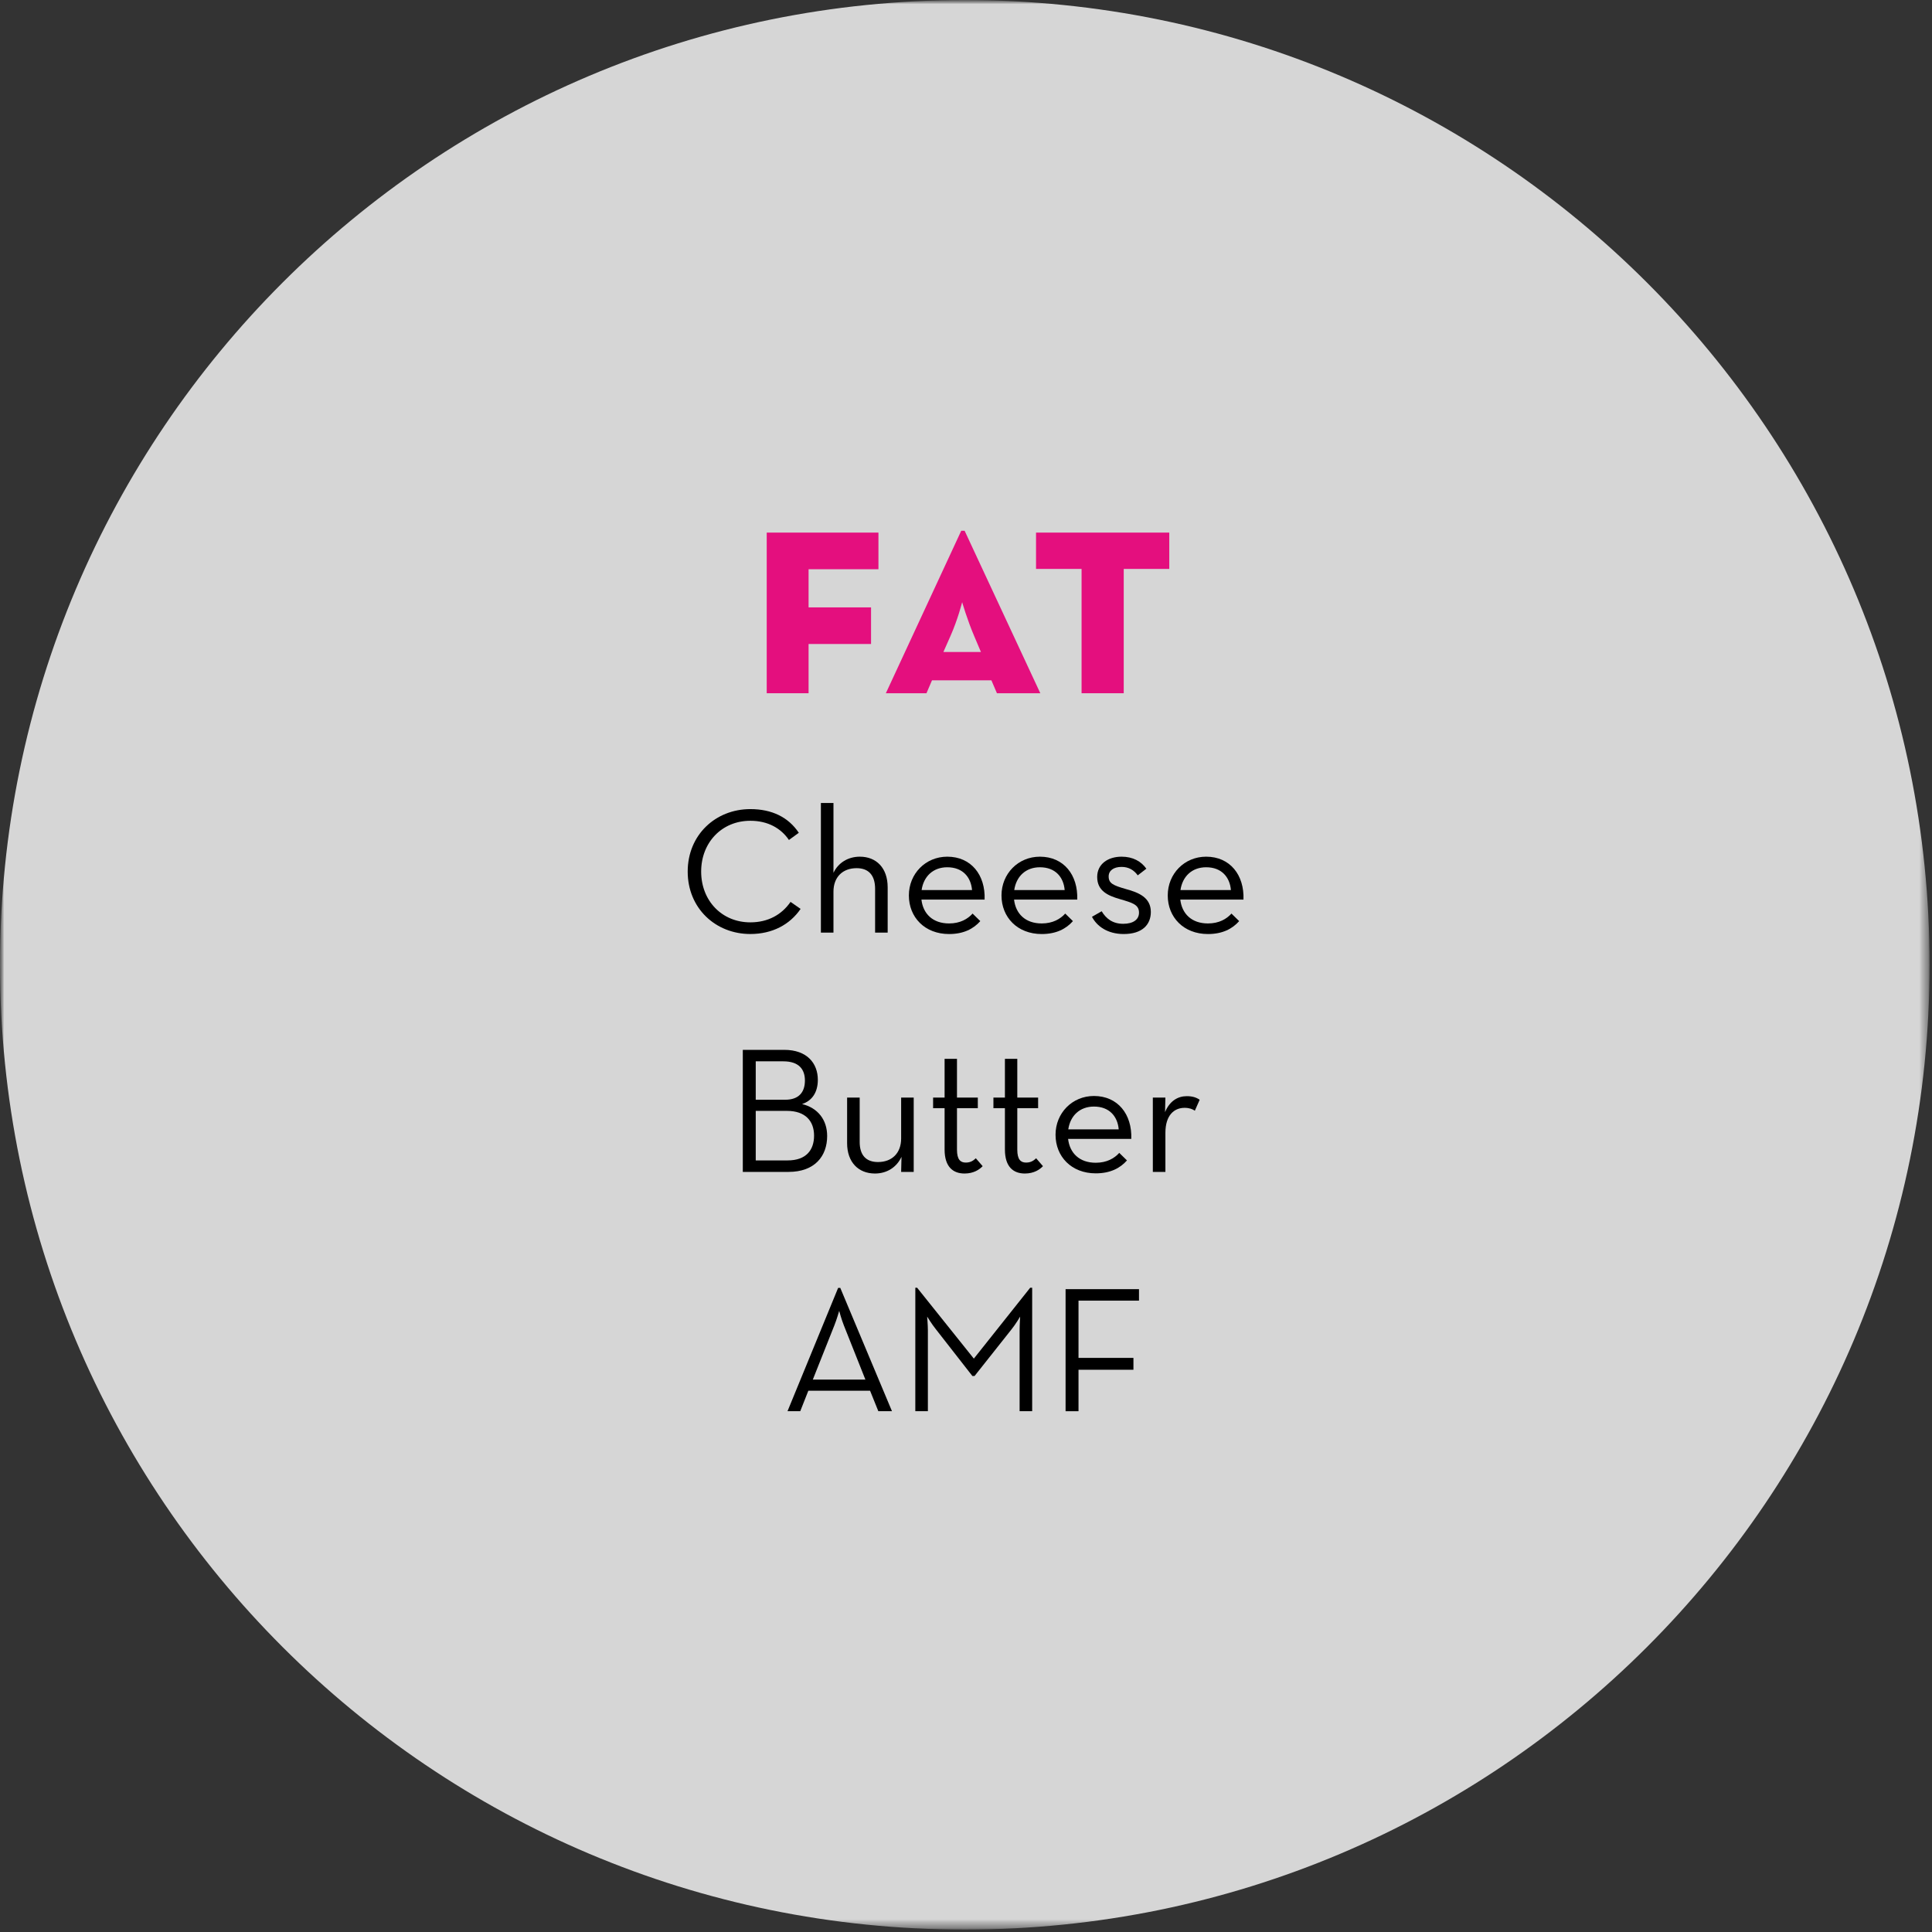 <svg width="226" height="226" viewBox="0 0 226 226" fill="none" xmlns="http://www.w3.org/2000/svg">
<rect x="0" y="0" width="226" height="226" fill="#333333" stroke="none"/>
<mask id="mask0_981_9769" style="mask-type:luminance" maskUnits="userSpaceOnUse" x="0" y="0" width="226" height="226">
<path d="M225.716 0H0V225.716H225.716V0Z" fill="white"/>
</mask>
<g mask="url(#mask0_981_9769)">
<mask id="mask1_981_9769" style="mask-type:luminance" maskUnits="userSpaceOnUse" x="0" y="0" width="226" height="226">
<path d="M225.716 0H0V225.716H225.716V0Z" fill="white"/>
</mask>
<g mask="url(#mask1_981_9769)">
<g opacity="0.8">
<mask id="mask2_981_9769" style="mask-type:luminance" maskUnits="userSpaceOnUse" x="-9" y="-7" width="244" height="234">
<path d="M234.716 -6.995H-9V226.716H234.716V-6.995Z" fill="white"/>
</mask>
<g mask="url(#mask2_981_9769)">
<path d="M112.858 225.716C175.188 225.716 225.716 175.193 225.716 112.857C225.716 50.529 175.188 0.005 112.858 0.005C50.528 0.005 0 50.529 0 112.857C0 175.193 50.528 225.716 112.858 225.716Z" fill="white"/>
</g>
</g>
</g>
</g>
<mask id="mask3_981_9769" style="mask-type:luminance" maskUnits="userSpaceOnUse" x="0" y="0" width="226" height="226">
<path d="M225.716 0H0V225.716H225.716V0Z" fill="white"/>
</mask>
<g mask="url(#mask3_981_9769)">
<path d="M89.691 62.303H102.757V66.587H94.586V71.05H101.893V75.333H94.586V81.093H89.69V62.303H89.691Z" fill="#E40F7E"/>
<path d="M112.443 62.087H112.839L121.693 81.093H116.618L115.971 79.581H109.023L108.376 81.093H103.625L112.443 62.087ZM114.747 76.27L113.955 74.398C113.126 72.455 112.551 70.439 112.551 70.439C112.551 70.439 112.047 72.455 111.183 74.398L110.355 76.27H114.747Z" fill="#E40F7E"/>
<path d="M126.519 66.551H121.192V62.303H136.778V66.551H131.451V81.093H126.519V66.551Z" fill="#E40F7E"/>
</g>
<mask id="mask4_981_9769" style="mask-type:luminance" maskUnits="userSpaceOnUse" x="0" y="0" width="226" height="226">
<path d="M225.716 0H0V225.716H225.716V0Z" fill="white"/>
</mask>
<g mask="url(#mask4_981_9769)">
<path d="M80.445 101.954C80.445 97.649 83.72 94.647 87.773 94.647C90.293 94.647 92.224 95.592 93.442 97.418L92.287 98.258C91.363 96.893 89.83 96.012 87.773 96.012C84.435 96.012 82.02 98.552 82.02 101.953C82.02 105.354 84.435 107.894 87.773 107.894C89.852 107.894 91.447 106.992 92.476 105.501L93.652 106.319C92.392 108.167 90.335 109.258 87.773 109.258C83.72 109.261 80.445 106.259 80.445 101.954Z" fill="black"/>
<path d="M96.027 93.934H97.497V102.101C98.043 100.947 99.177 100.212 100.583 100.212C102.515 100.212 103.837 101.534 103.837 103.802V109.093H102.367V103.97C102.367 102.437 101.653 101.556 100.204 101.556C98.587 101.556 97.496 102.584 97.496 104.306V109.093H96.026V93.934H96.027Z" fill="black"/>
<path d="M111.02 108.022C112.322 108.022 113.204 107.497 113.77 106.867L114.673 107.749C113.875 108.651 112.72 109.261 111.02 109.261C108.165 109.261 106.317 107.287 106.317 104.747C106.317 102.206 108.27 100.212 110.81 100.212C113.602 100.212 115.283 102.353 115.177 105.23H107.786C107.975 106.888 109.109 108.022 111.02 108.022ZM113.707 104.116C113.581 102.626 112.636 101.45 110.81 101.45C109.151 101.45 108.039 102.52 107.808 104.116H113.707Z" fill="black"/>
<path d="M121.855 108.022C123.157 108.022 124.039 107.497 124.606 106.867L125.508 107.749C124.71 108.651 123.556 109.261 121.855 109.261C119 109.261 117.152 107.287 117.152 104.747C117.152 102.206 119.105 100.212 121.645 100.212C124.438 100.212 126.118 102.353 126.012 105.23H118.621C118.812 106.888 119.945 108.022 121.855 108.022ZM124.543 104.116C124.417 102.626 123.473 101.45 121.646 101.45C119.988 101.45 118.875 102.52 118.644 104.116H124.543Z" fill="black"/>
<path d="M127.736 107.245L128.87 106.595C129.374 107.435 130.13 108.064 131.39 108.064C132.566 108.064 133.238 107.56 133.238 106.763C133.238 105.818 132.482 105.608 130.97 105.167C129.606 104.768 128.346 104.222 128.346 102.584C128.346 101.072 129.606 100.212 131.201 100.212C132.523 100.212 133.489 100.757 134.098 101.618L133.09 102.395C132.649 101.786 132.04 101.408 131.2 101.408C130.255 101.408 129.688 101.848 129.688 102.52C129.688 103.339 130.212 103.571 131.746 104.011C133.216 104.41 134.622 104.998 134.622 106.678C134.622 108.147 133.636 109.26 131.452 109.26C129.542 109.261 128.304 108.337 127.736 107.245Z" fill="black"/>
<path d="M141.302 108.022C142.604 108.022 143.486 107.497 144.052 106.867L144.955 107.749C144.157 108.651 143.002 109.261 141.302 109.261C138.447 109.261 136.599 107.287 136.599 104.747C136.599 102.206 138.551 100.212 141.092 100.212C143.884 100.212 145.564 102.353 145.459 105.23H138.068C138.257 106.888 139.391 108.022 141.302 108.022ZM143.989 104.116C143.863 102.626 142.918 101.45 141.092 101.45C139.433 101.45 138.321 102.52 138.089 104.116H143.989Z" fill="black"/>
</g>
<mask id="mask5_981_9769" style="mask-type:luminance" maskUnits="userSpaceOnUse" x="0" y="0" width="226" height="226">
<path d="M225.716 0H0V225.716H225.716V0Z" fill="white"/>
</mask>
<g mask="url(#mask5_981_9769)">
<path d="M86.892 122.809H91.742C94.409 122.809 95.668 124.384 95.668 126.316C95.668 127.722 95.038 128.752 93.82 129.15C95.668 129.591 96.759 130.998 96.759 132.887C96.759 135.259 95.289 137.086 92.245 137.086H86.891V122.809H86.892ZM91.847 128.645C93.506 128.645 94.157 127.7 94.157 126.399C94.157 125.096 93.464 124.152 91.637 124.152H88.404V128.645H91.847ZM92.141 135.742C94.325 135.742 95.227 134.503 95.227 132.845C95.227 131.165 94.24 129.948 92.057 129.948H88.404V135.743H92.141V135.742Z" fill="black"/>
<path d="M99.093 133.727V128.394H100.563V133.58C100.563 135.092 101.277 135.932 102.705 135.932C104.343 135.932 105.413 134.883 105.413 133.182V128.395H106.883V137.087H105.413L105.455 135.323C104.888 136.541 103.754 137.275 102.348 137.275C100.416 137.274 99.093 135.952 99.093 133.727Z" fill="black"/>
<path d="M110.496 134.462V129.632H109.152V128.394H110.496V123.859H111.945V128.394H114.381V129.632H111.945V134.483C111.945 135.638 112.344 135.995 112.974 135.995C113.562 135.995 113.877 135.743 114.15 135.491L114.948 136.415C114.57 136.814 113.898 137.275 112.827 137.275C111.503 137.274 110.496 136.519 110.496 134.462Z" fill="black"/>
<path d="M117.552 134.462V129.632H116.208V128.394H117.552V123.859H119V128.394H121.436V129.632H119V134.483C119 135.638 119.399 135.995 120.029 135.995C120.617 135.995 120.931 135.743 121.205 135.491L122.003 136.415C121.625 136.814 120.953 137.275 119.882 137.275C118.56 137.274 117.552 136.519 117.552 134.462Z" fill="black"/>
<path d="M128.177 136.015C129.479 136.015 130.361 135.491 130.928 134.861L131.83 135.743C131.032 136.646 129.878 137.255 128.177 137.255C125.322 137.255 123.474 135.281 123.474 132.74C123.474 130.2 125.427 128.205 127.967 128.205C130.76 128.205 132.44 130.348 132.334 133.224H124.943C125.133 134.882 126.267 136.015 128.177 136.015ZM130.864 132.11C130.738 130.619 129.794 129.443 127.967 129.443C126.309 129.443 125.196 130.514 124.965 132.11H130.864Z" fill="black"/>
<path d="M134.855 128.394H136.325L136.283 130.095C136.829 128.772 137.795 128.226 138.824 128.226C139.474 128.226 139.936 128.372 140.336 128.646L139.769 129.927C139.497 129.738 139.119 129.591 138.573 129.591C137.334 129.591 136.326 130.472 136.326 132.509V137.086H134.856L134.855 128.394Z" fill="black"/>
</g>
<mask id="mask6_981_9769" style="mask-type:luminance" maskUnits="userSpaceOnUse" x="0" y="0" width="226" height="226">
<path d="M225.716 0H0V225.716H225.716V0Z" fill="white"/>
</mask>
<g mask="url(#mask6_981_9769)">
<path d="M98.042 150.655H98.294L104.341 165.079H102.745L101.779 162.685H94.556L93.611 165.079H92.12L98.042 150.655ZM101.233 161.384L98.713 155.043C98.44 154.371 98.167 153.343 98.167 153.343C98.167 153.343 97.873 154.371 97.6 155.043L95.08 161.384H101.233Z" fill="black"/>
<path d="M107.072 150.634H107.282L113.917 158.927L120.51 150.634H120.741V165.079H119.271V155.651C119.271 155.001 119.333 154.014 119.333 154.014C119.333 154.014 118.787 154.938 118.325 155.504L114 160.963H113.748L109.486 155.504C109.024 154.938 108.457 154.014 108.457 154.014C108.457 154.014 108.541 155 108.541 155.651V165.079H107.071L107.072 150.634Z" fill="black"/>
<path d="M124.649 150.802H133.236V152.146H126.161V158.843H132.586V160.23H126.161V165.08H124.649V150.802Z" fill="black"/>
</g>
</svg>
